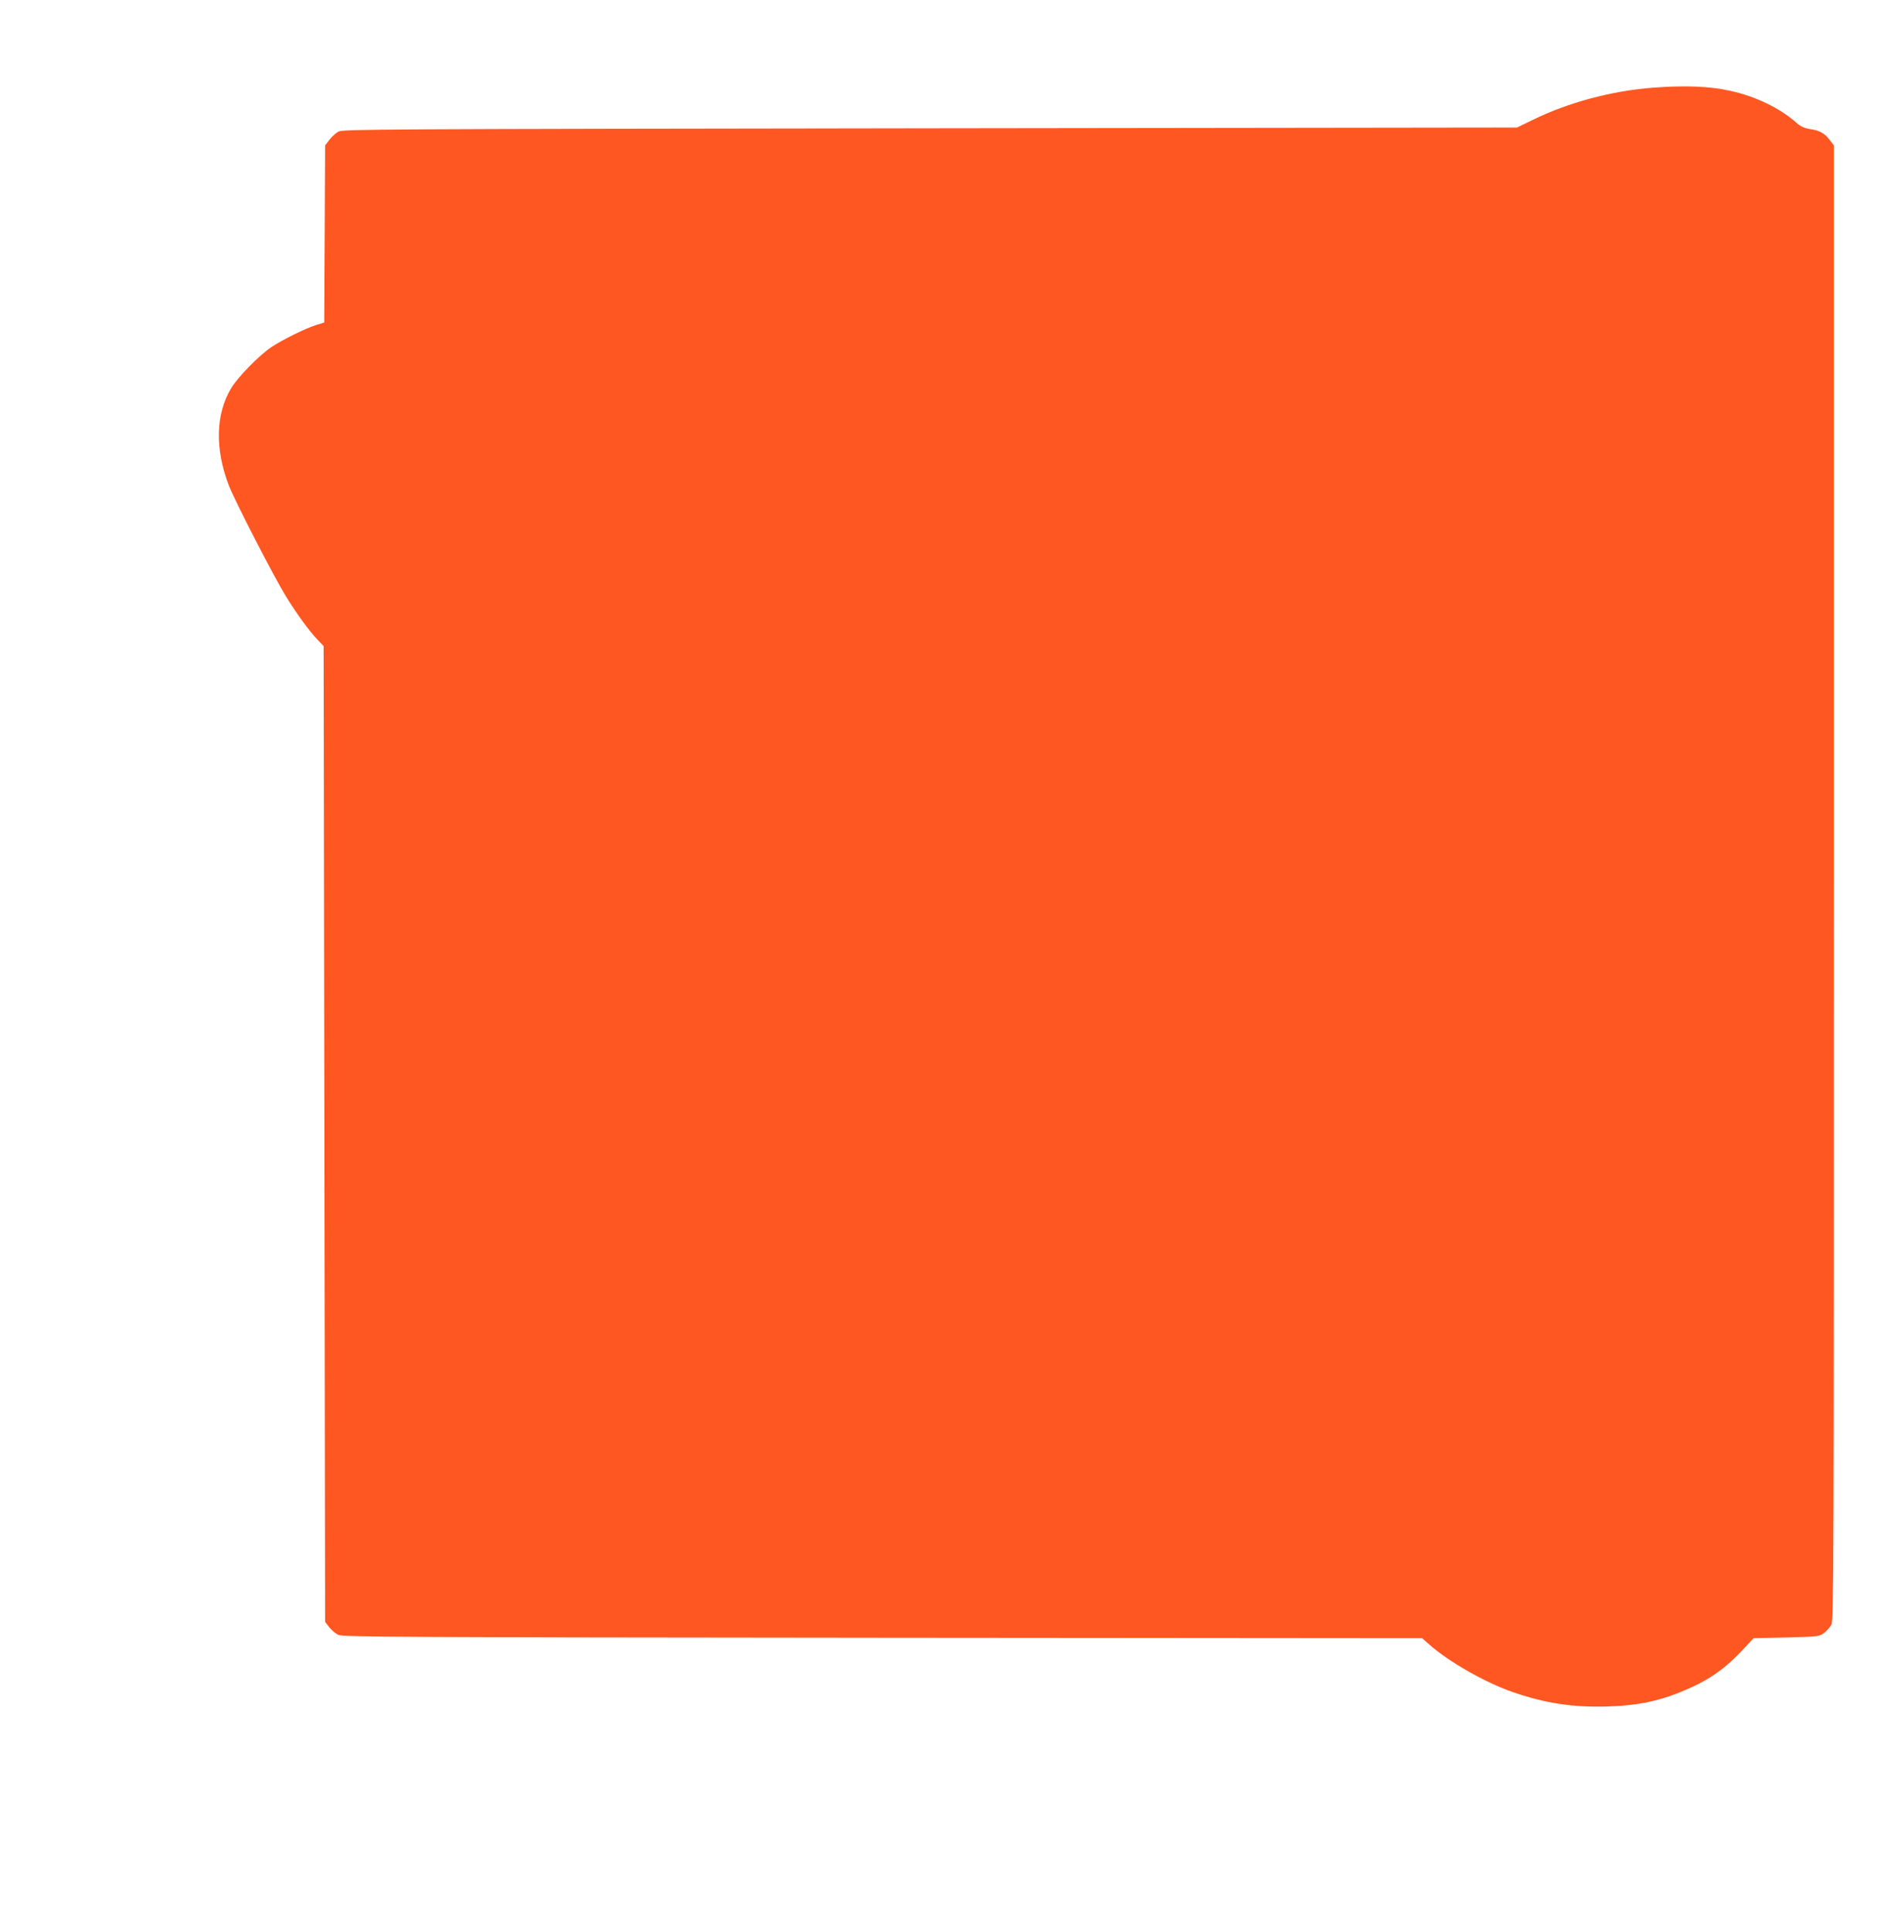 <?xml version="1.0" standalone="no"?>
<!DOCTYPE svg PUBLIC "-//W3C//DTD SVG 20010904//EN"
 "http://www.w3.org/TR/2001/REC-SVG-20010904/DTD/svg10.dtd">
<svg version="1.0" xmlns="http://www.w3.org/2000/svg"
 width="1262pt" height="1280pt" viewBox="0 0 1262 1280"
 preserveAspectRatio="xMidYMid meet">
<g transform="translate(0,1280) scale(0.1,-0.1)"
fill="#ff5722" stroke="none">
<path d="M10956 12219 c-275 -21 -561 -98 -796 -213 l-105 -51 -3890 -5
c-3680 -5 -3892 -6 -3922 -22 -18 -10 -45 -35 -60 -55 l-28 -36 -3 -587 -3
-587 -52 -16 c-73 -23 -225 -98 -300 -148 -81 -55 -223 -200 -266 -273 -102
-172 -107 -400 -15 -641 40 -103 292 -593 377 -733 70 -114 156 -233 211 -290
l41 -43 5 -3233 5 -3233 27 -35 c15 -19 42 -42 60 -51 30 -14 401 -16 3609
-19 l3575 -3 50 -44 c127 -112 364 -247 545 -311 221 -77 409 -105 643 -97
184 6 318 33 464 91 185 74 294 147 419 280 l76 81 216 5 c206 5 218 6 249 28
18 13 40 38 50 55 16 30 17 300 17 4918 l0 4886 -28 36 c-34 45 -67 63 -132
72 -35 6 -60 17 -85 39 -109 98 -276 179 -445 215 -137 30 -298 36 -509 20z"/>
</g>
</svg>
